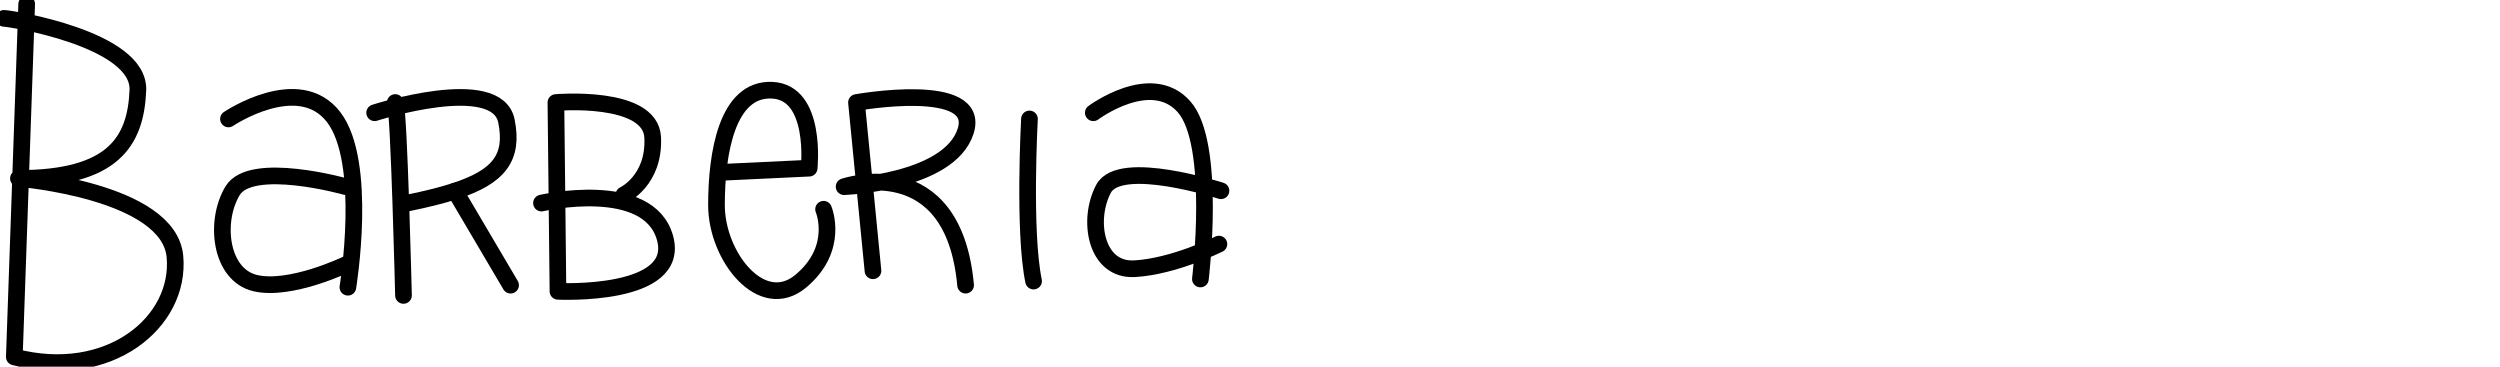 <?xml version="1.0" encoding="UTF-8"?> <svg xmlns="http://www.w3.org/2000/svg" width="300" height="44" viewBox="0 0 300 44" fill="none"><g clip-path="url(#clip0_173_3853)"><path d="M0.484 2.204C1.224 2.204 16.791 4.668 16.544 10.822C16.297 16.975 13.578 21.412 2.211 21.412C2.211 21.412 20.251 22.887 20.991 30.767C21.731 38.647 13.084 45.789 1.718 42.833L3.203 0.482" stroke="black" stroke-width="2" stroke-linecap="round" stroke-linejoin="round"></path><path d="M27.417 14.274C27.417 14.274 35.817 8.613 40.017 14.028C44.218 19.444 41.745 34.466 41.745 34.466" stroke="black" stroke-width="2" stroke-linecap="round" stroke-linejoin="round"></path><path d="M41.503 22.4C41.503 22.4 30.136 19.198 27.91 22.892C25.685 26.586 26.43 32.99 30.63 33.974C34.83 34.958 41.503 31.756 41.503 31.756" stroke="black" stroke-width="2" stroke-linecap="round" stroke-linejoin="round"></path><path d="M47.431 12.302C47.89 13.551 48.418 35.45 48.418 35.45" stroke="black" stroke-width="2" stroke-linecap="round" stroke-linejoin="round"></path><path d="M44.958 13.531C44.958 13.531 59.61 8.796 60.771 14.515C61.662 18.913 59.871 21.209 54.611 22.925C53.029 23.442 51.137 23.909 48.911 24.363" stroke="black" stroke-width="2" stroke-linecap="round" stroke-linejoin="round"></path><path d="M61.27 34.22L54.611 22.931" stroke="black" stroke-width="2" stroke-linecap="round" stroke-linejoin="round"></path><path d="M64.977 24.368C64.977 24.368 77.824 21.412 79.803 28.554C81.782 35.696 66.956 34.958 66.956 34.958L66.709 12.302C66.709 12.302 78.075 11.319 78.322 16.488C78.569 21.658 74.862 23.384 74.862 23.384" stroke="black" stroke-width="2" stroke-linecap="round" stroke-linejoin="round"></path><path d="M86.717 20.673L97.097 20.181C97.097 20.181 98.084 11.072 92.65 10.826C87.216 10.58 85.977 18.46 85.977 24.618C85.977 30.776 91.411 37.668 96.11 33.728C100.808 29.788 98.829 25.11 98.829 25.11" stroke="black" stroke-width="2" stroke-linecap="round" stroke-linejoin="round"></path><path d="M104.757 32.493L102.778 12.302C102.778 12.302 117.851 9.592 115.872 15.75C113.892 21.908 101.292 22.4 101.292 22.4C101.292 22.4 114.386 17.968 115.872 34.22" stroke="black" stroke-width="2" stroke-linecap="round" stroke-linejoin="round"></path><path d="M123.536 14.274C123.536 14.274 122.796 27.821 124.03 33.728" stroke="black" stroke-width="2" stroke-linecap="round" stroke-linejoin="round"></path><path d="M131.196 13.532C131.196 13.532 138.116 8.362 142.069 12.794C146.023 17.226 144.048 33.478 144.048 33.478" stroke="black" stroke-width="2" stroke-linecap="round" stroke-linejoin="round"></path><path d="M146.516 22.892C146.516 22.892 134.409 18.952 132.43 22.646C130.451 26.34 131.443 32.498 136.137 32.247C140.83 31.997 146.269 29.291 146.269 29.291" stroke="black" stroke-width="2" stroke-linecap="round" stroke-linejoin="round"></path></g><defs><clipPath id="clip0_173_3853"><rect width="300" height="44" fill="white"></rect></clipPath></defs></svg> 